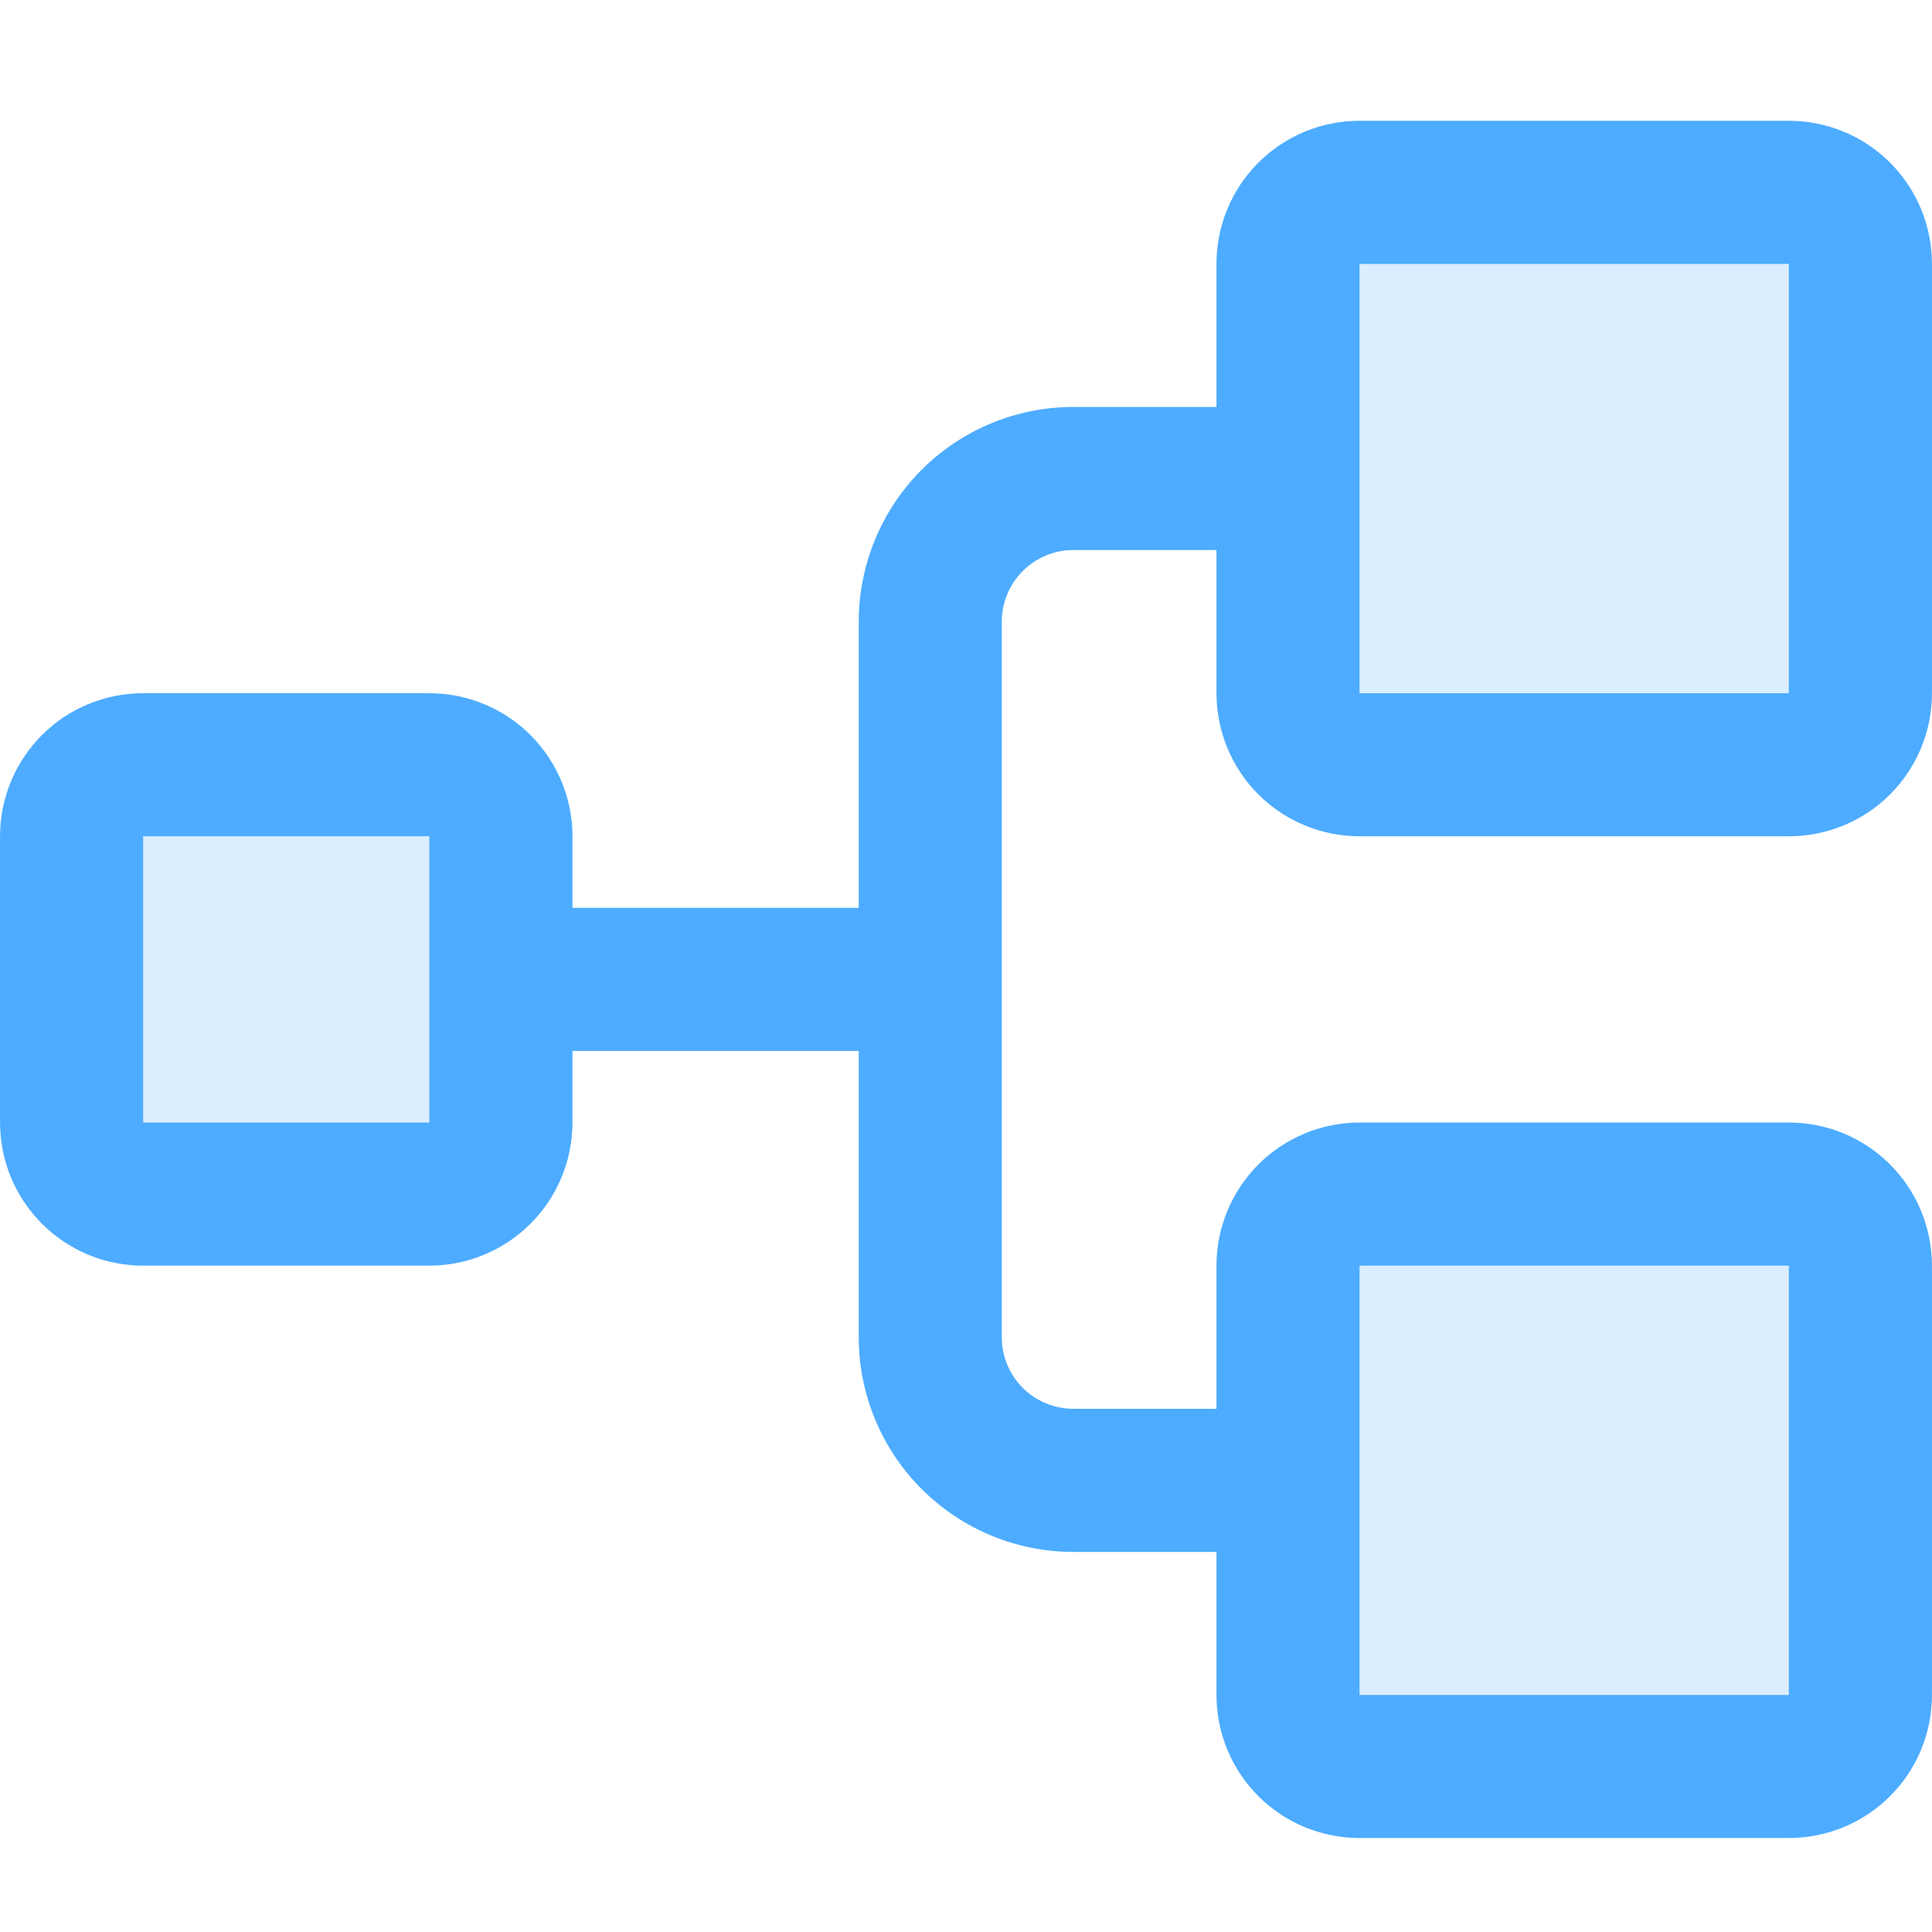 <svg width="24" height="24" viewBox="0 0 24 24" fill="none" xmlns="http://www.w3.org/2000/svg">
<path opacity="0.2" d="M16.889 14.889H22.222C22.443 14.889 22.655 14.977 22.812 15.133C22.968 15.29 23.056 15.501 23.056 15.722V21.056C23.056 21.277 22.968 21.489 22.812 21.645C22.655 21.801 22.443 21.889 22.222 21.889H16.889C16.668 21.889 16.456 21.801 16.3 21.645C16.144 21.489 16.056 21.277 16.056 21.056V15.722C16.056 15.501 16.144 15.29 16.3 15.133C16.456 14.977 16.668 14.889 16.889 14.889ZM1.778 9.556H5.333C5.554 9.556 5.767 9.644 5.923 9.8C6.079 9.957 6.166 10.168 6.166 10.389V13.945C6.166 14.166 6.079 14.377 5.923 14.534C5.767 14.69 5.554 14.778 5.333 14.778H1.778C1.557 14.778 1.345 14.69 1.189 14.534C1.032 14.377 0.945 14.166 0.945 13.945V10.389C0.945 10.168 1.033 9.957 1.189 9.8C1.345 9.644 1.557 9.556 1.778 9.556ZM16.889 2.445H22.222C22.443 2.445 22.655 2.533 22.812 2.689C22.968 2.845 23.056 3.057 23.056 3.278V8.612C23.056 8.833 22.968 9.045 22.812 9.201C22.655 9.357 22.443 9.445 22.222 9.445H16.889C16.668 9.445 16.456 9.357 16.3 9.201C16.144 9.045 16.056 8.833 16.056 8.612V3.278C16.056 3.057 16.144 2.845 16.3 2.689C16.456 2.533 16.668 2.445 16.889 2.445Z" fill="#4DACFF" stroke="#4DACFF" stroke-width="0.111"/>
<path d="M16.889 1.556H22.223C22.679 1.556 23.118 1.737 23.44 2.06C23.763 2.382 23.944 2.821 23.944 3.277V8.611C23.944 9.068 23.763 9.506 23.44 9.829C23.118 10.152 22.679 10.333 22.223 10.333H16.889C16.432 10.333 15.994 10.152 15.671 9.829C15.348 9.506 15.167 9.068 15.167 8.611V6.777H13.333C13.083 6.777 12.842 6.878 12.665 7.055C12.488 7.232 12.389 7.472 12.389 7.723V16.611C12.389 16.862 12.488 17.102 12.665 17.279C12.842 17.456 13.083 17.556 13.333 17.556H15.167V15.723C15.167 15.266 15.348 14.828 15.671 14.505C15.994 14.182 16.432 14 16.889 14H22.223C22.679 14 23.118 14.182 23.44 14.505C23.763 14.828 23.944 15.266 23.944 15.723V21.056C23.944 21.512 23.763 21.951 23.44 22.273C23.118 22.596 22.679 22.777 22.223 22.777H16.889C16.432 22.777 15.994 22.596 15.671 22.273C15.348 21.951 15.167 21.512 15.167 21.056V19.223H13.333C12.641 19.223 11.977 18.947 11.487 18.457C10.998 17.967 10.723 17.304 10.723 16.611V13H7.056V13.944C7.056 14.401 6.874 14.839 6.551 15.162C6.228 15.485 5.79 15.667 5.333 15.667H1.777C1.321 15.667 0.882 15.485 0.56 15.162C0.237 14.839 0.056 14.401 0.056 13.944V10.389C0.056 9.932 0.237 9.494 0.56 9.171C0.882 8.848 1.321 8.667 1.777 8.667H5.333C5.79 8.667 6.228 8.848 6.551 9.171C6.874 9.494 7.056 9.932 7.056 10.389V11.333H10.723V7.723C10.723 7.03 10.998 6.366 11.487 5.876C11.977 5.386 12.641 5.111 13.333 5.111H15.167V3.277C15.167 2.821 15.348 2.382 15.671 2.06C15.994 1.737 16.432 1.556 16.889 1.556ZM16.833 21.111H22.277V15.667H16.833V21.111ZM1.723 14H5.389V10.333H1.723V14ZM16.833 8.667H22.277V3.223H16.833V8.667Z" fill="#4DACFF" stroke="#4DACFF" stroke-width="0.111"/>
</svg>
